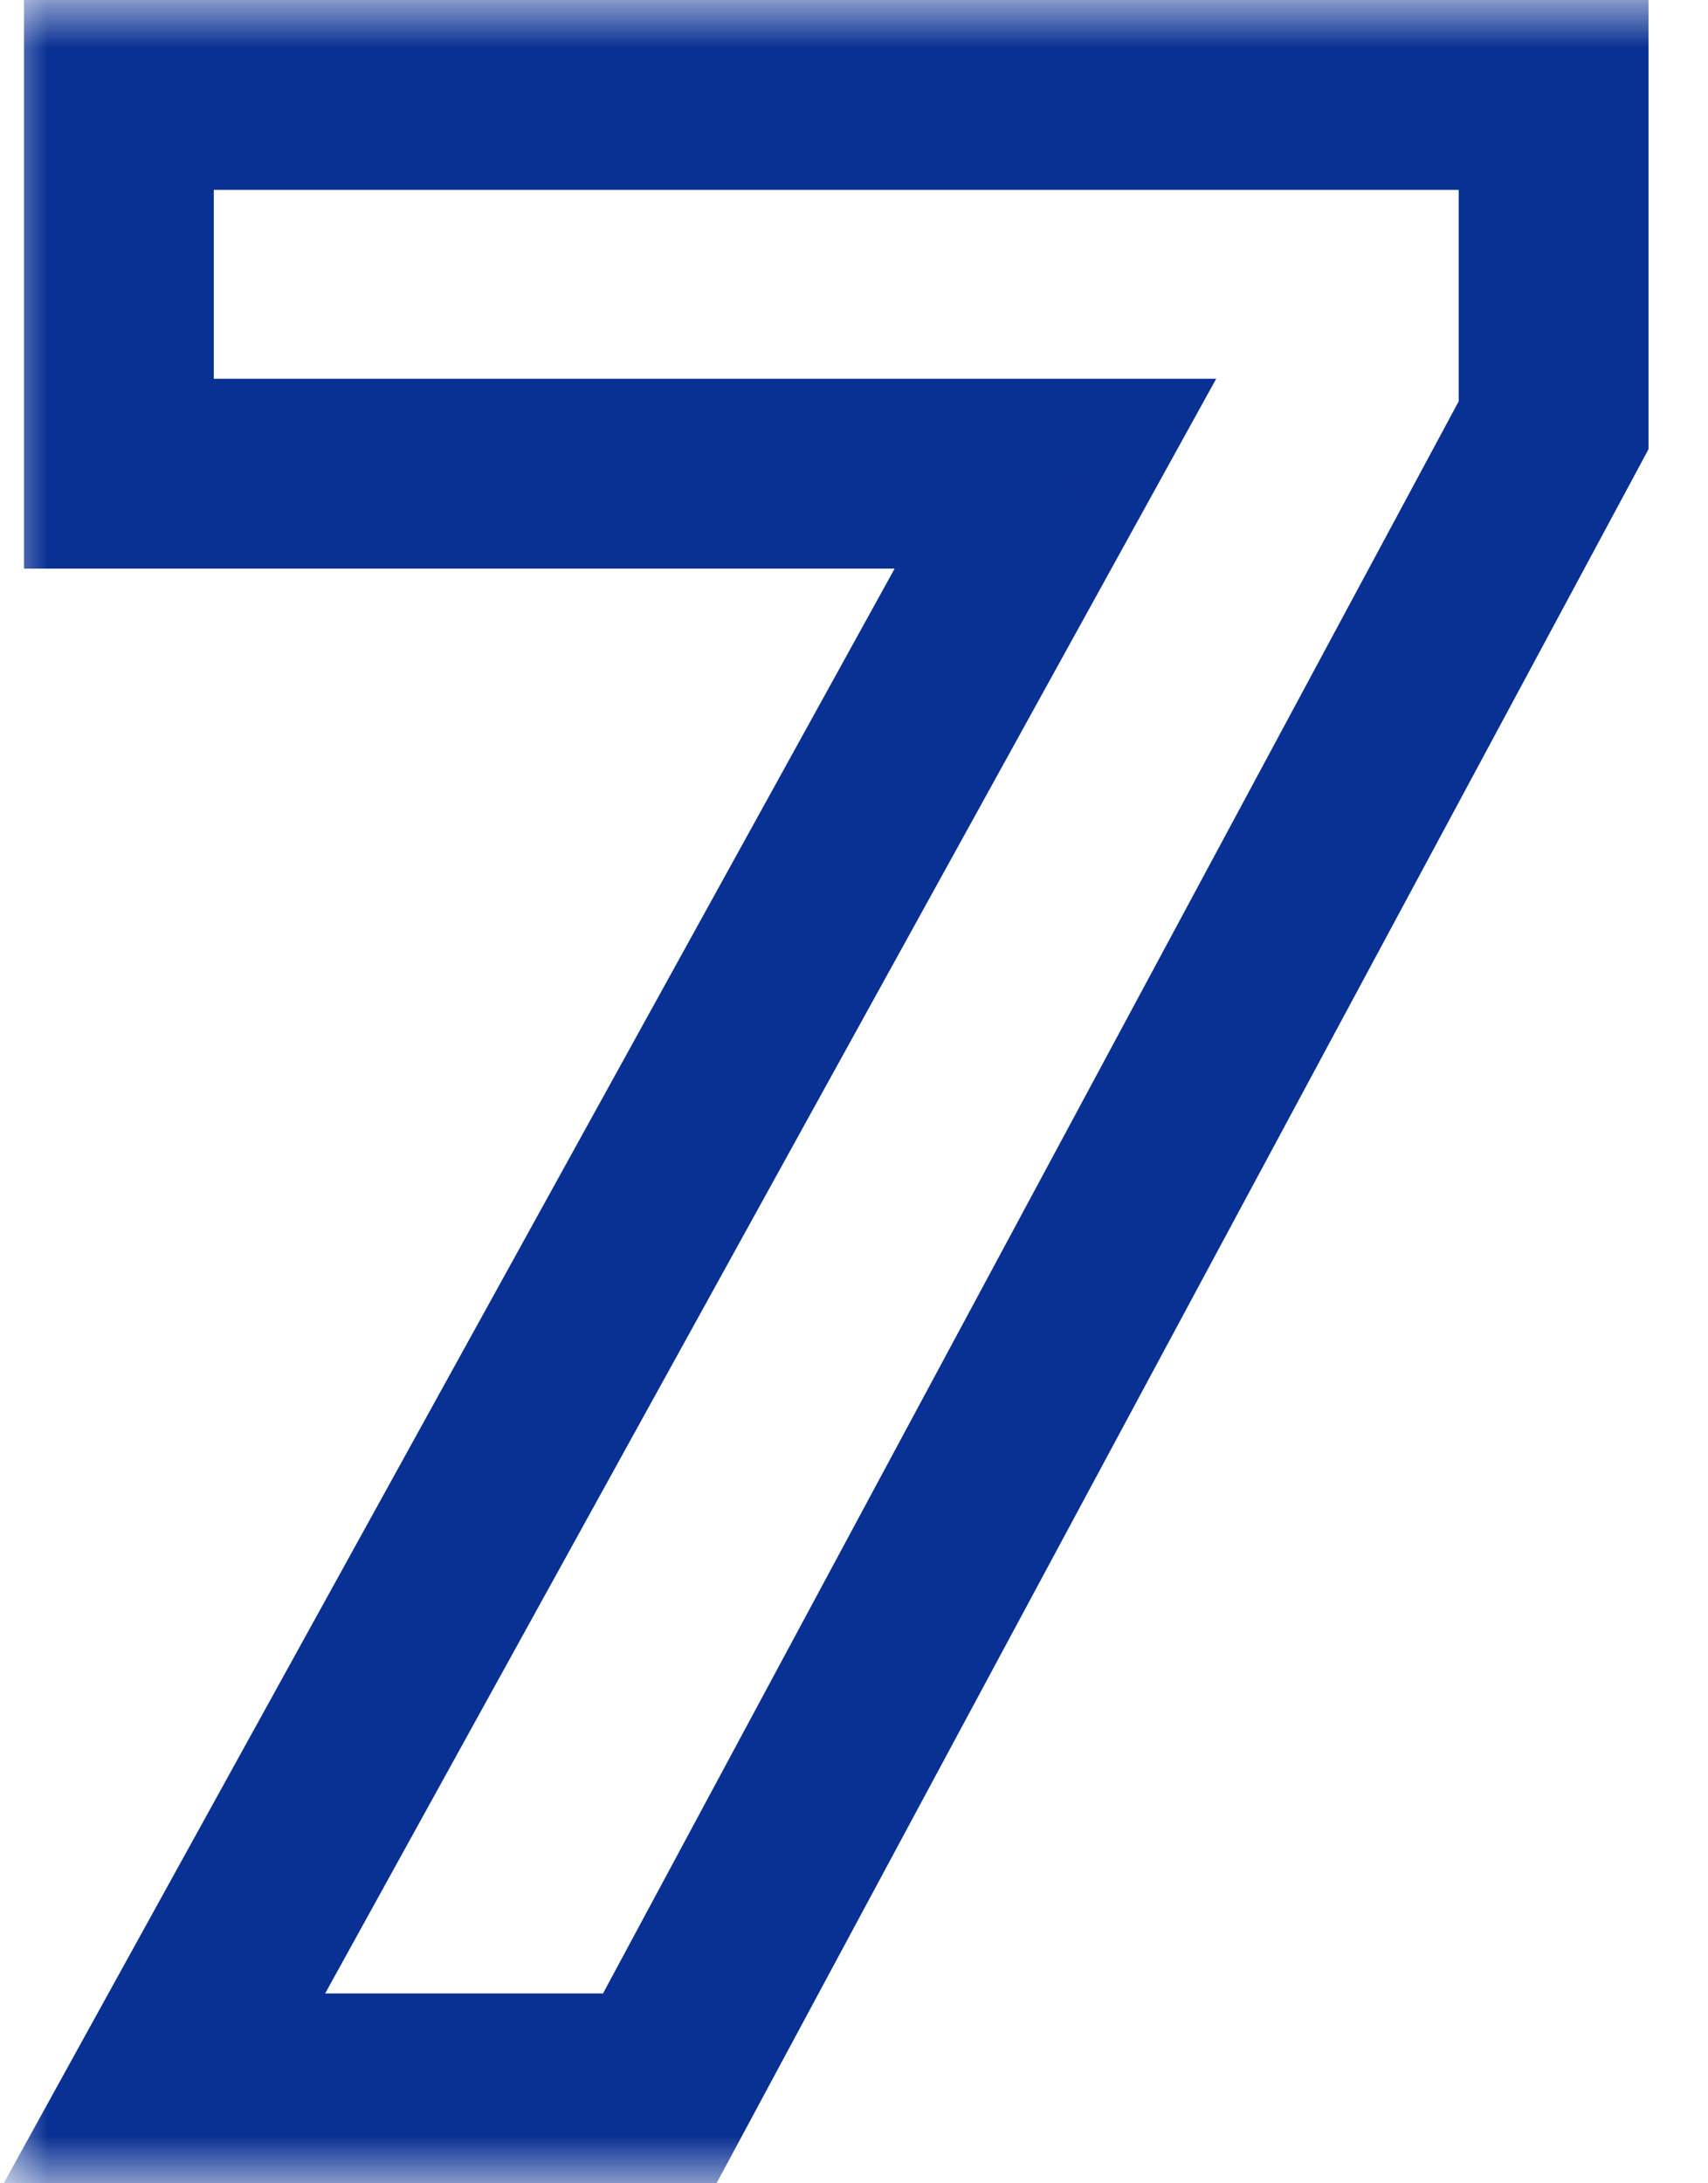 <svg xmlns="http://www.w3.org/2000/svg" fill="none" viewBox="29 5 18 23">
<mask id="path-1-outside-1_2035_9293" maskUnits="userSpaceOnUse" x="29" y="5" width="18" height="23" fill="black">
<rect fill="white" x="29" y="5" width="18" height="23"/>
<path d="M30.733 27L40.123 9.99H30.253V6H45.373V9.48L35.953 27H30.733Z"/>
</mask>
<path d="M30.733 27L29.857 26.517L29.039 28H30.733V27ZM40.123 9.99L40.998 10.473L41.817 8.99H40.123V9.99ZM30.253 9.99H29.253V10.99H30.253V9.99ZM30.253 6V5H29.253V6H30.253ZM45.373 6H46.373V5H45.373V6ZM45.373 9.48L46.254 9.954L46.373 9.732V9.48H45.373ZM35.953 27V28H36.551L36.834 27.474L35.953 27ZM31.608 27.483L40.998 10.473L39.247 9.507L29.857 26.517L31.608 27.483ZM40.123 8.99H30.253V10.99H40.123V8.99ZM31.253 9.99V6H29.253V9.99H31.253ZM30.253 7H45.373V5H30.253V7ZM44.373 6V9.48H46.373V6H44.373ZM44.492 9.006L35.072 26.526L36.834 27.474L46.254 9.954L44.492 9.006ZM35.953 26H30.733V28H35.953V26Z" fill="#093093" mask="url(#path-1-outside-1_2035_9293)"/>
</svg>